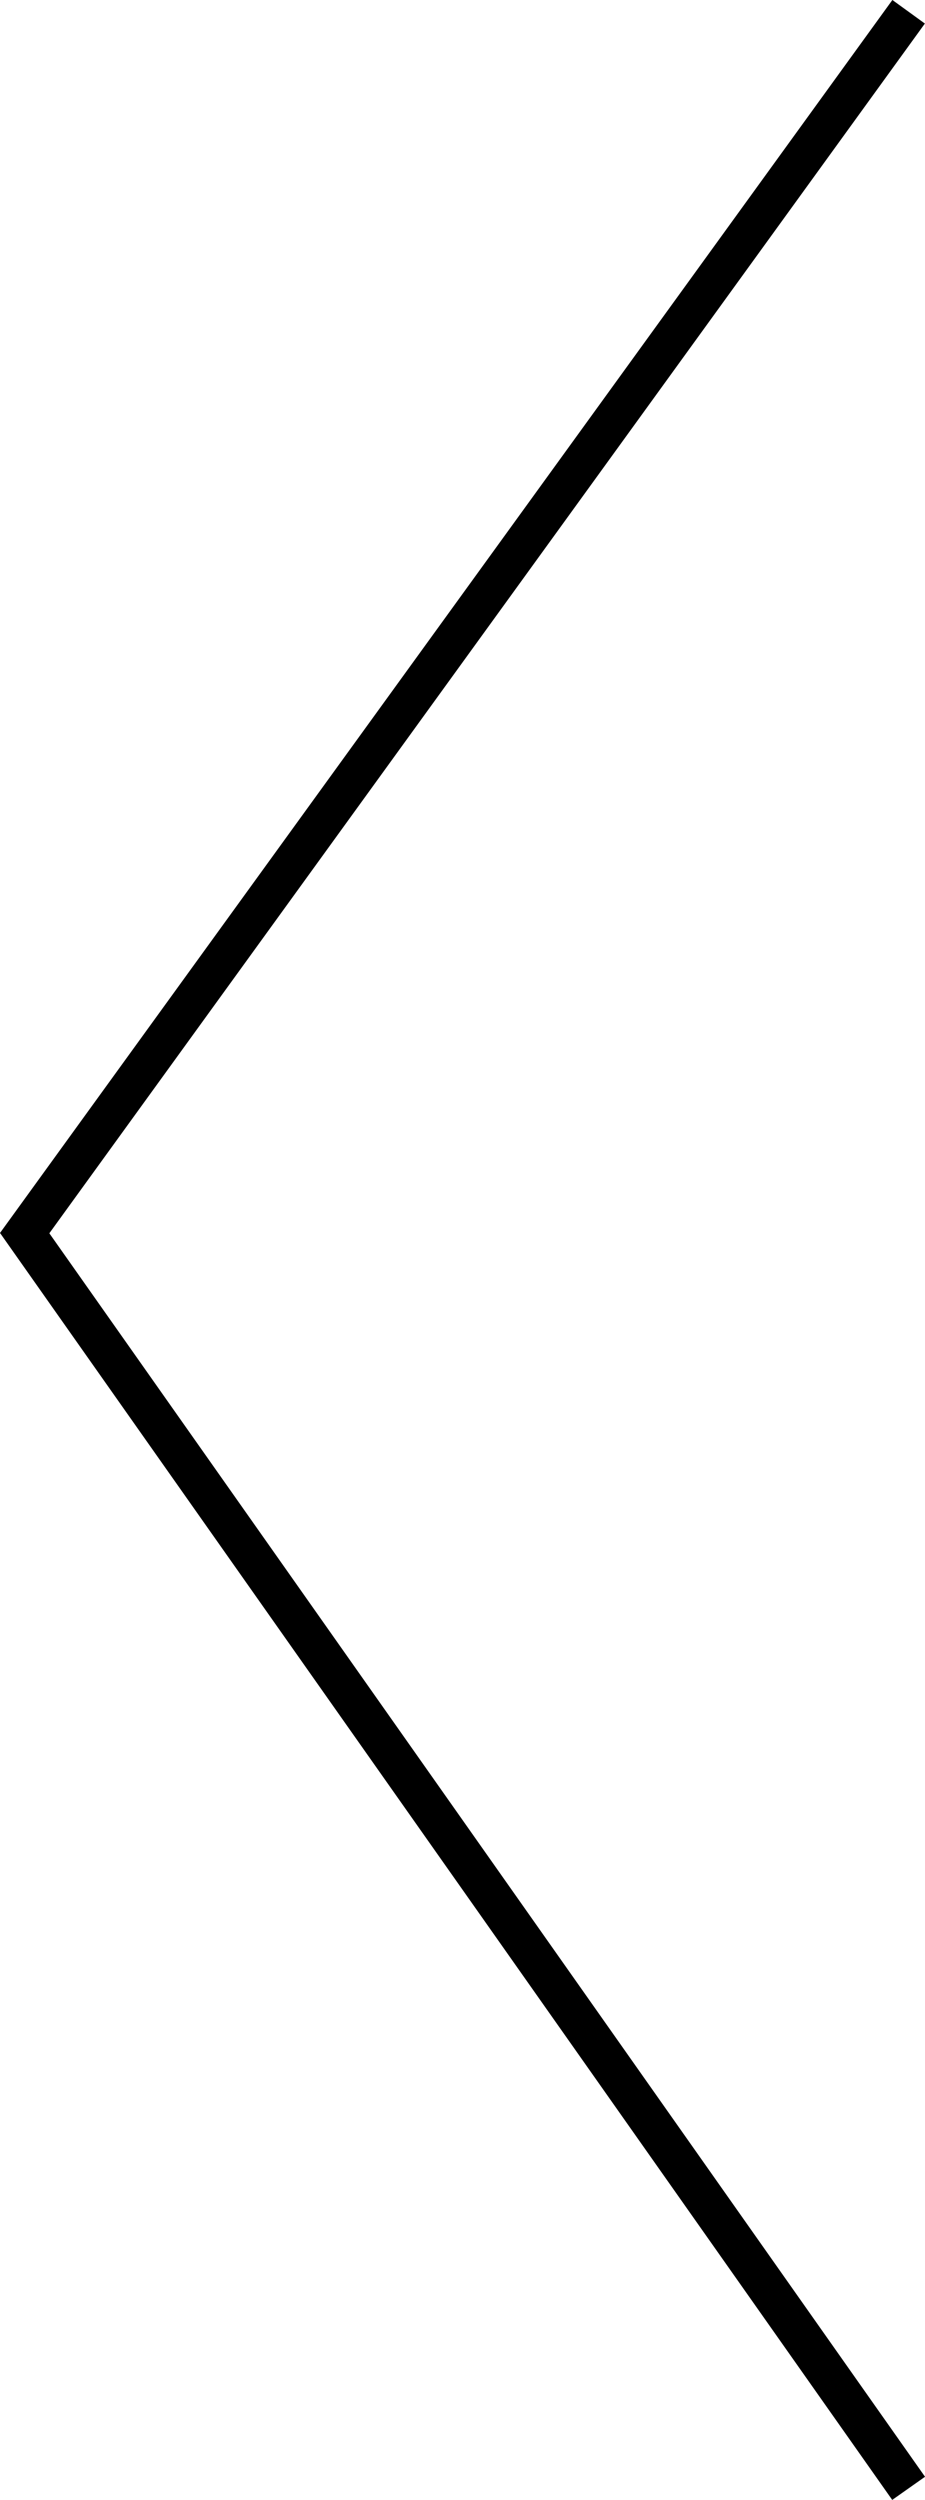 <svg xmlns="http://www.w3.org/2000/svg" width="23.049" height="62.23" viewBox="0 0 23.049 62.23">
  <path id="パス_15210" data-name="パス 15210" d="M0,0,22.026,31.246,0,61.649" transform="translate(22.641 61.942) rotate(180)" fill="none" stroke="#000" stroke-width="1"/>
</svg>
